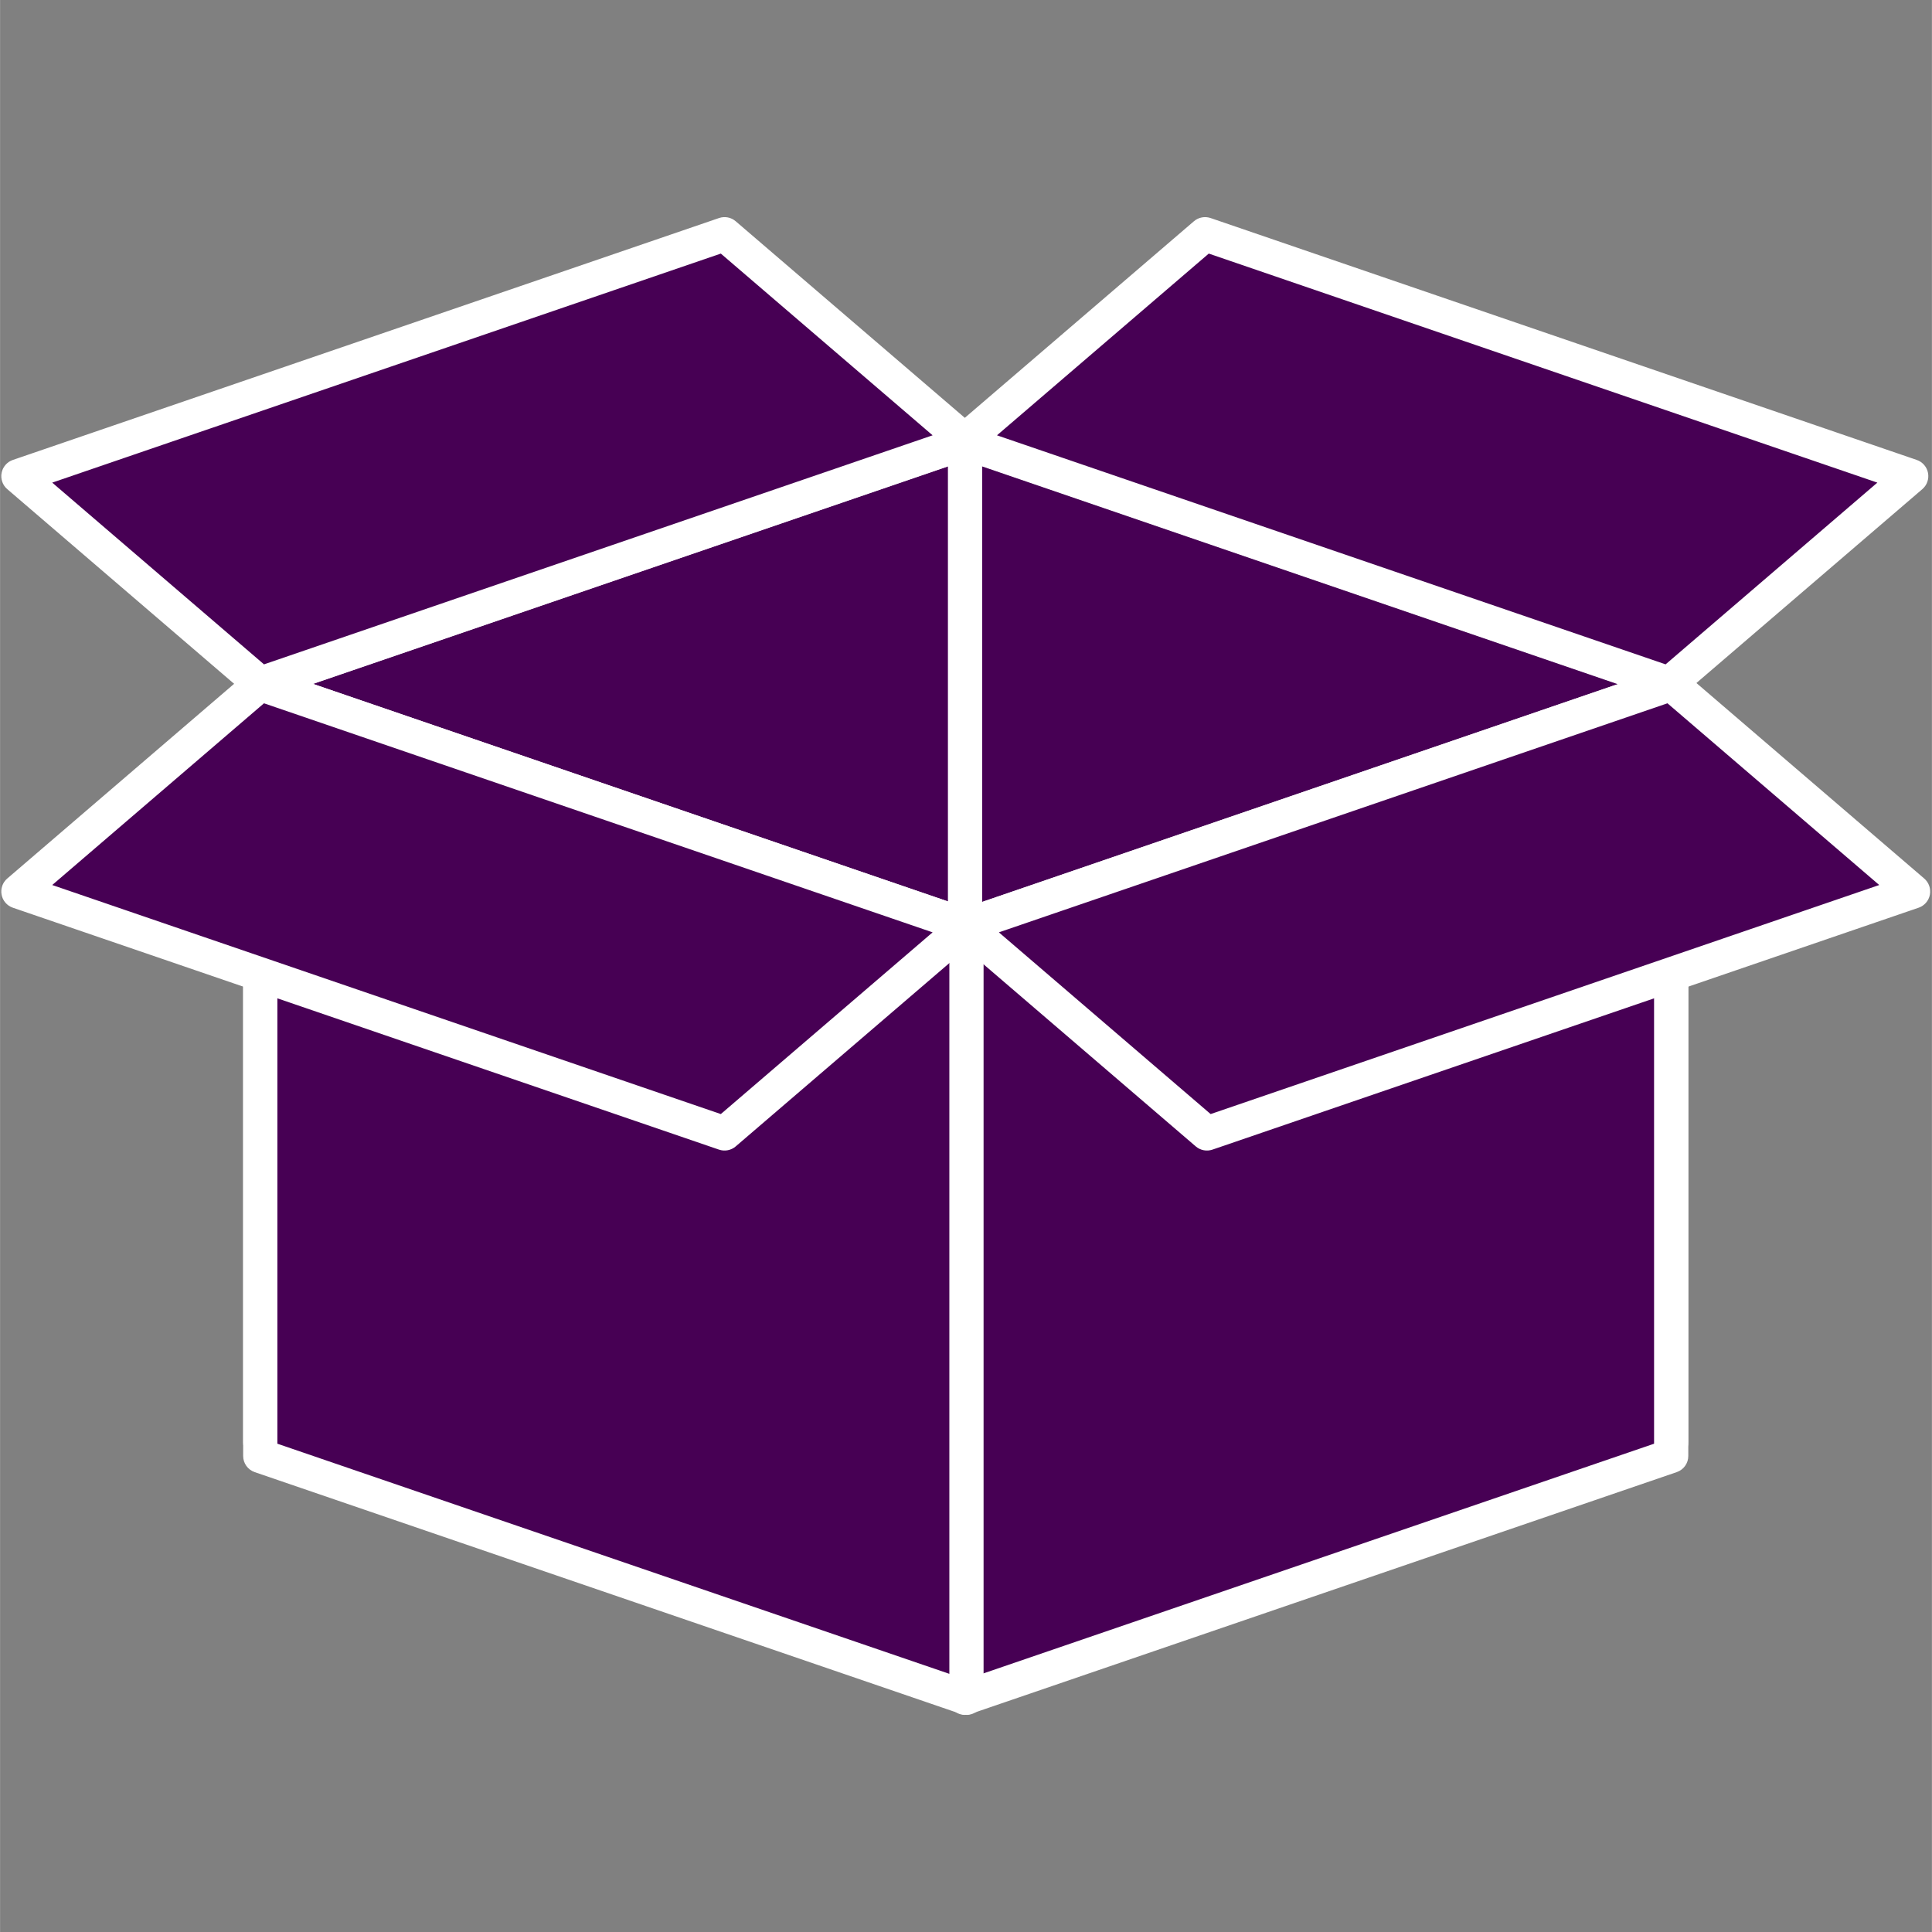 <svg preserveAspectRatio="xMidYMid meet" height="2380" viewBox="0 0 1784.88 1785" width="2380" xmlns:xlink="http://www.w3.org/1999/xlink" xmlns="http://www.w3.org/2000/svg"><rect x="0" y="0" width="1784.88" height="1785" fill="#808080" stroke="none"/><defs><clipPath id="d60185ed30"><path clip-rule="nonzero" d="M 875 616 L 1560 616 L 1560 1584.898 L 875 1584.898 Z M 875 616"></path></clipPath><clipPath id="22589192b8"><path clip-rule="nonzero" d="M 224 616 L 909 616 L 909 1584.898 L 224 1584.898 Z M 224 616"></path></clipPath></defs><path fill-rule="nonzero" fill-opacity="1" d="M 240.418 631.891 L 892.863 408.383 L 892.863 1076.98 L 240.418 1332.762 L 240.418 631.891" fill="#470054"></path><path fill-rule="nonzero" fill-opacity="1" d="M 240.418 631.891 L 245.535 646.848 L 877.062 430.512 L 877.062 1066.207 L 256.215 1309.582 L 256.215 631.891 L 240.418 631.891 L 245.535 646.848 L 240.418 631.891 L 224.598 631.891 L 224.598 1332.762 C 224.598 1337.988 227.176 1342.883 231.508 1345.832 C 235.824 1348.766 241.312 1349.383 246.188 1347.477 L 898.633 1091.699 C 904.684 1089.344 908.68 1083.48 908.68 1076.98 L 908.68 408.383 C 908.68 403.266 906.234 398.504 902.07 395.531 C 897.887 392.547 892.602 391.762 887.746 393.441 L 235.281 616.93 C 228.875 619.133 224.598 625.109 224.598 631.891 L 240.418 631.891" fill="#ffffff"></path><path fill-rule="nonzero" fill-opacity="1" d="M 1543.961 631.891 L 891.535 408.383 L 891.535 1076.98 L 1543.961 1332.762 L 1543.961 631.891" fill="#470054"></path><path fill-rule="nonzero" fill-opacity="1" d="M 1543.961 631.891 L 1549.078 616.93 L 896.652 393.441 C 891.816 391.762 886.512 392.547 882.348 395.531 C 878.184 398.504 875.738 403.266 875.738 408.383 L 875.738 1076.98 C 875.738 1083.48 879.715 1089.344 885.766 1091.699 L 1538.191 1347.477 C 1543.066 1349.383 1548.559 1348.766 1552.871 1345.832 C 1557.203 1342.883 1559.781 1337.988 1559.781 1332.762 L 1559.781 631.891 C 1559.781 625.109 1555.504 619.133 1549.078 616.93 L 1543.961 631.891 L 1528.164 631.891 L 1528.164 1309.582 L 907.355 1066.207 L 907.355 430.512 L 1538.844 646.848 L 1543.961 631.891 L 1528.164 631.891 L 1543.961 631.891" fill="#ffffff"></path><path fill-rule="nonzero" fill-opacity="1" d="M 889.801 408.176 L 1542.246 631.703 L 1765.734 439.906 L 1113.324 216.418 L 889.801 408.176" fill="#470054"></path><path fill-rule="nonzero" fill-opacity="1" d="M 889.801 408.176 L 884.684 423.137 L 1537.109 646.66 C 1542.414 648.473 1548.277 647.332 1552.535 643.691 L 1776.023 451.914 C 1780.32 448.234 1782.316 442.484 1781.254 436.938 C 1780.207 431.371 1776.211 426.777 1770.852 424.945 L 1118.441 201.457 C 1113.141 199.645 1107.273 200.766 1103.016 204.41 L 879.508 396.188 C 875.215 399.867 873.215 405.617 874.281 411.164 C 875.324 416.711 879.324 421.305 884.684 423.137 L 889.801 408.176 L 900.09 420.184 L 1116.742 234.289 L 1734.453 445.902 L 1538.809 613.812 L 894.918 393.234 L 889.801 408.176 L 900.09 420.184 L 889.801 408.176" fill="#ffffff"></path><path fill-rule="nonzero" fill-opacity="1" d="M 892.863 408.176 L 240.418 631.703 L 16.93 439.906 L 669.355 216.418 L 892.863 408.176" fill="#470054"></path><path fill-rule="nonzero" fill-opacity="1" d="M 892.863 408.176 L 887.746 393.234 L 243.852 613.812 L 48.191 445.902 L 665.918 234.289 L 882.57 420.184 L 892.863 408.176 L 887.746 393.234 L 892.863 408.176 L 903.172 396.188 L 679.645 204.41 C 675.406 200.766 669.523 199.629 664.238 201.457 L 11.812 424.945 C 6.449 426.777 2.473 431.371 1.41 436.938 C 0.324 442.484 2.344 448.234 6.637 451.914 L 230.109 643.691 C 234.367 647.332 240.23 648.473 245.535 646.66 L 897.996 423.137 C 903.34 421.305 907.336 416.711 908.398 411.164 C 909.465 405.617 907.449 399.867 903.172 396.188 L 892.863 408.176" fill="#ffffff"></path><path fill-rule="nonzero" fill-opacity="1" d="M 1543.961 1345.16 L 891.535 1568.613 L 891.535 855.414 L 1543.961 631.891 L 1543.961 1345.16" fill="#470054"></path><g clip-path="url(#d60185ed30)"><path fill-rule="nonzero" fill-opacity="1" d="M 1543.961 1345.16 L 1538.844 1330.203 L 907.355 1546.48 L 907.355 866.695 L 1528.145 654.02 L 1528.164 1345.16 L 1543.961 1345.16 L 1538.844 1330.203 L 1543.961 1345.16 L 1559.781 1345.16 L 1559.781 631.891 C 1559.781 626.754 1557.336 622.012 1553.152 619.023 C 1548.984 616.035 1543.684 615.27 1538.844 616.93 L 886.418 840.457 C 879.996 842.641 875.738 848.637 875.738 855.414 L 875.738 1568.613 C 875.738 1573.73 878.184 1578.492 882.348 1581.461 C 886.512 1584.449 891.816 1585.215 896.652 1583.551 L 1549.078 1360.121 C 1555.504 1357.914 1559.781 1351.941 1559.781 1345.16 L 1543.961 1345.16" fill="#ffffff"></path></g><path fill-rule="nonzero" fill-opacity="1" d="M 1767.469 823.688 L 1115.043 1047.195 L 891.535 855.414 L 1543.961 631.891 L 1767.469 823.688" fill="#470054"></path><path fill-rule="nonzero" fill-opacity="1" d="M 1767.469 823.688 L 1762.336 808.727 L 1118.461 1029.301 L 922.816 861.41 L 1540.527 649.781 L 1757.16 835.676 L 1767.469 823.688 L 1762.336 808.727 L 1767.469 823.688 L 1777.762 811.68 L 1554.254 619.883 C 1550.012 616.238 1544.129 615.117 1538.844 616.93 L 886.418 840.457 C 881.078 842.285 877.082 846.883 876.016 852.426 C 874.953 857.973 876.949 863.727 881.246 867.406 L 1104.734 1059.203 C 1108.992 1062.844 1114.855 1063.965 1120.16 1062.152 L 1772.586 838.645 C 1777.93 836.816 1781.926 832.203 1782.988 826.656 C 1784.055 821.109 1782.035 815.355 1777.762 811.68 L 1767.469 823.688" fill="#ffffff"></path><path fill-rule="nonzero" fill-opacity="1" d="M 240.418 1345.16 L 892.863 1568.613 L 892.863 855.414 L 240.418 631.891 L 240.418 1345.16" fill="#470054"></path><g clip-path="url(#22589192b8)"><path fill-rule="nonzero" fill-opacity="1" d="M 240.418 1345.16 L 235.281 1360.121 L 887.746 1583.551 C 892.602 1585.215 897.887 1584.449 902.07 1581.461 C 906.234 1578.492 908.68 1573.73 908.68 1568.613 L 908.68 855.414 C 908.68 848.637 904.402 842.641 897.996 840.457 L 245.535 616.93 C 240.68 615.27 235.395 616.035 231.23 619.023 C 227.047 622.012 224.598 626.754 224.598 631.891 L 224.598 1345.16 C 224.598 1351.941 228.875 1357.914 235.281 1360.121 L 240.418 1345.16 L 256.215 1345.16 L 256.215 654.02 L 877.062 866.695 L 877.062 1546.48 L 245.535 1330.203 L 240.418 1345.16 L 256.215 1345.16 L 240.418 1345.16" fill="#ffffff"></path></g><path fill-rule="nonzero" fill-opacity="1" d="M 16.93 823.688 L 669.355 1047.195 L 892.863 855.414 L 240.418 631.891 L 16.93 823.688" fill="#470054"></path><path fill-rule="nonzero" fill-opacity="1" d="M 16.93 823.688 L 11.812 838.645 L 664.219 1062.152 C 669.523 1063.965 675.406 1062.844 679.645 1059.203 L 903.172 867.406 C 907.449 863.727 909.465 857.973 908.398 852.426 C 907.336 846.883 903.34 842.285 897.996 840.457 L 245.535 616.93 C 240.25 615.117 234.367 616.238 230.109 619.883 L 6.637 811.68 C 2.344 815.355 0.324 821.109 1.41 826.656 C 2.453 832.203 6.449 836.816 11.812 838.645 L 16.93 823.688 L 27.219 835.676 L 243.836 649.781 L 861.598 861.41 L 665.918 1029.301 L 22.047 808.727 L 16.93 823.688 L 27.219 835.676 L 16.93 823.688" fill="#ffffff"></path></svg>